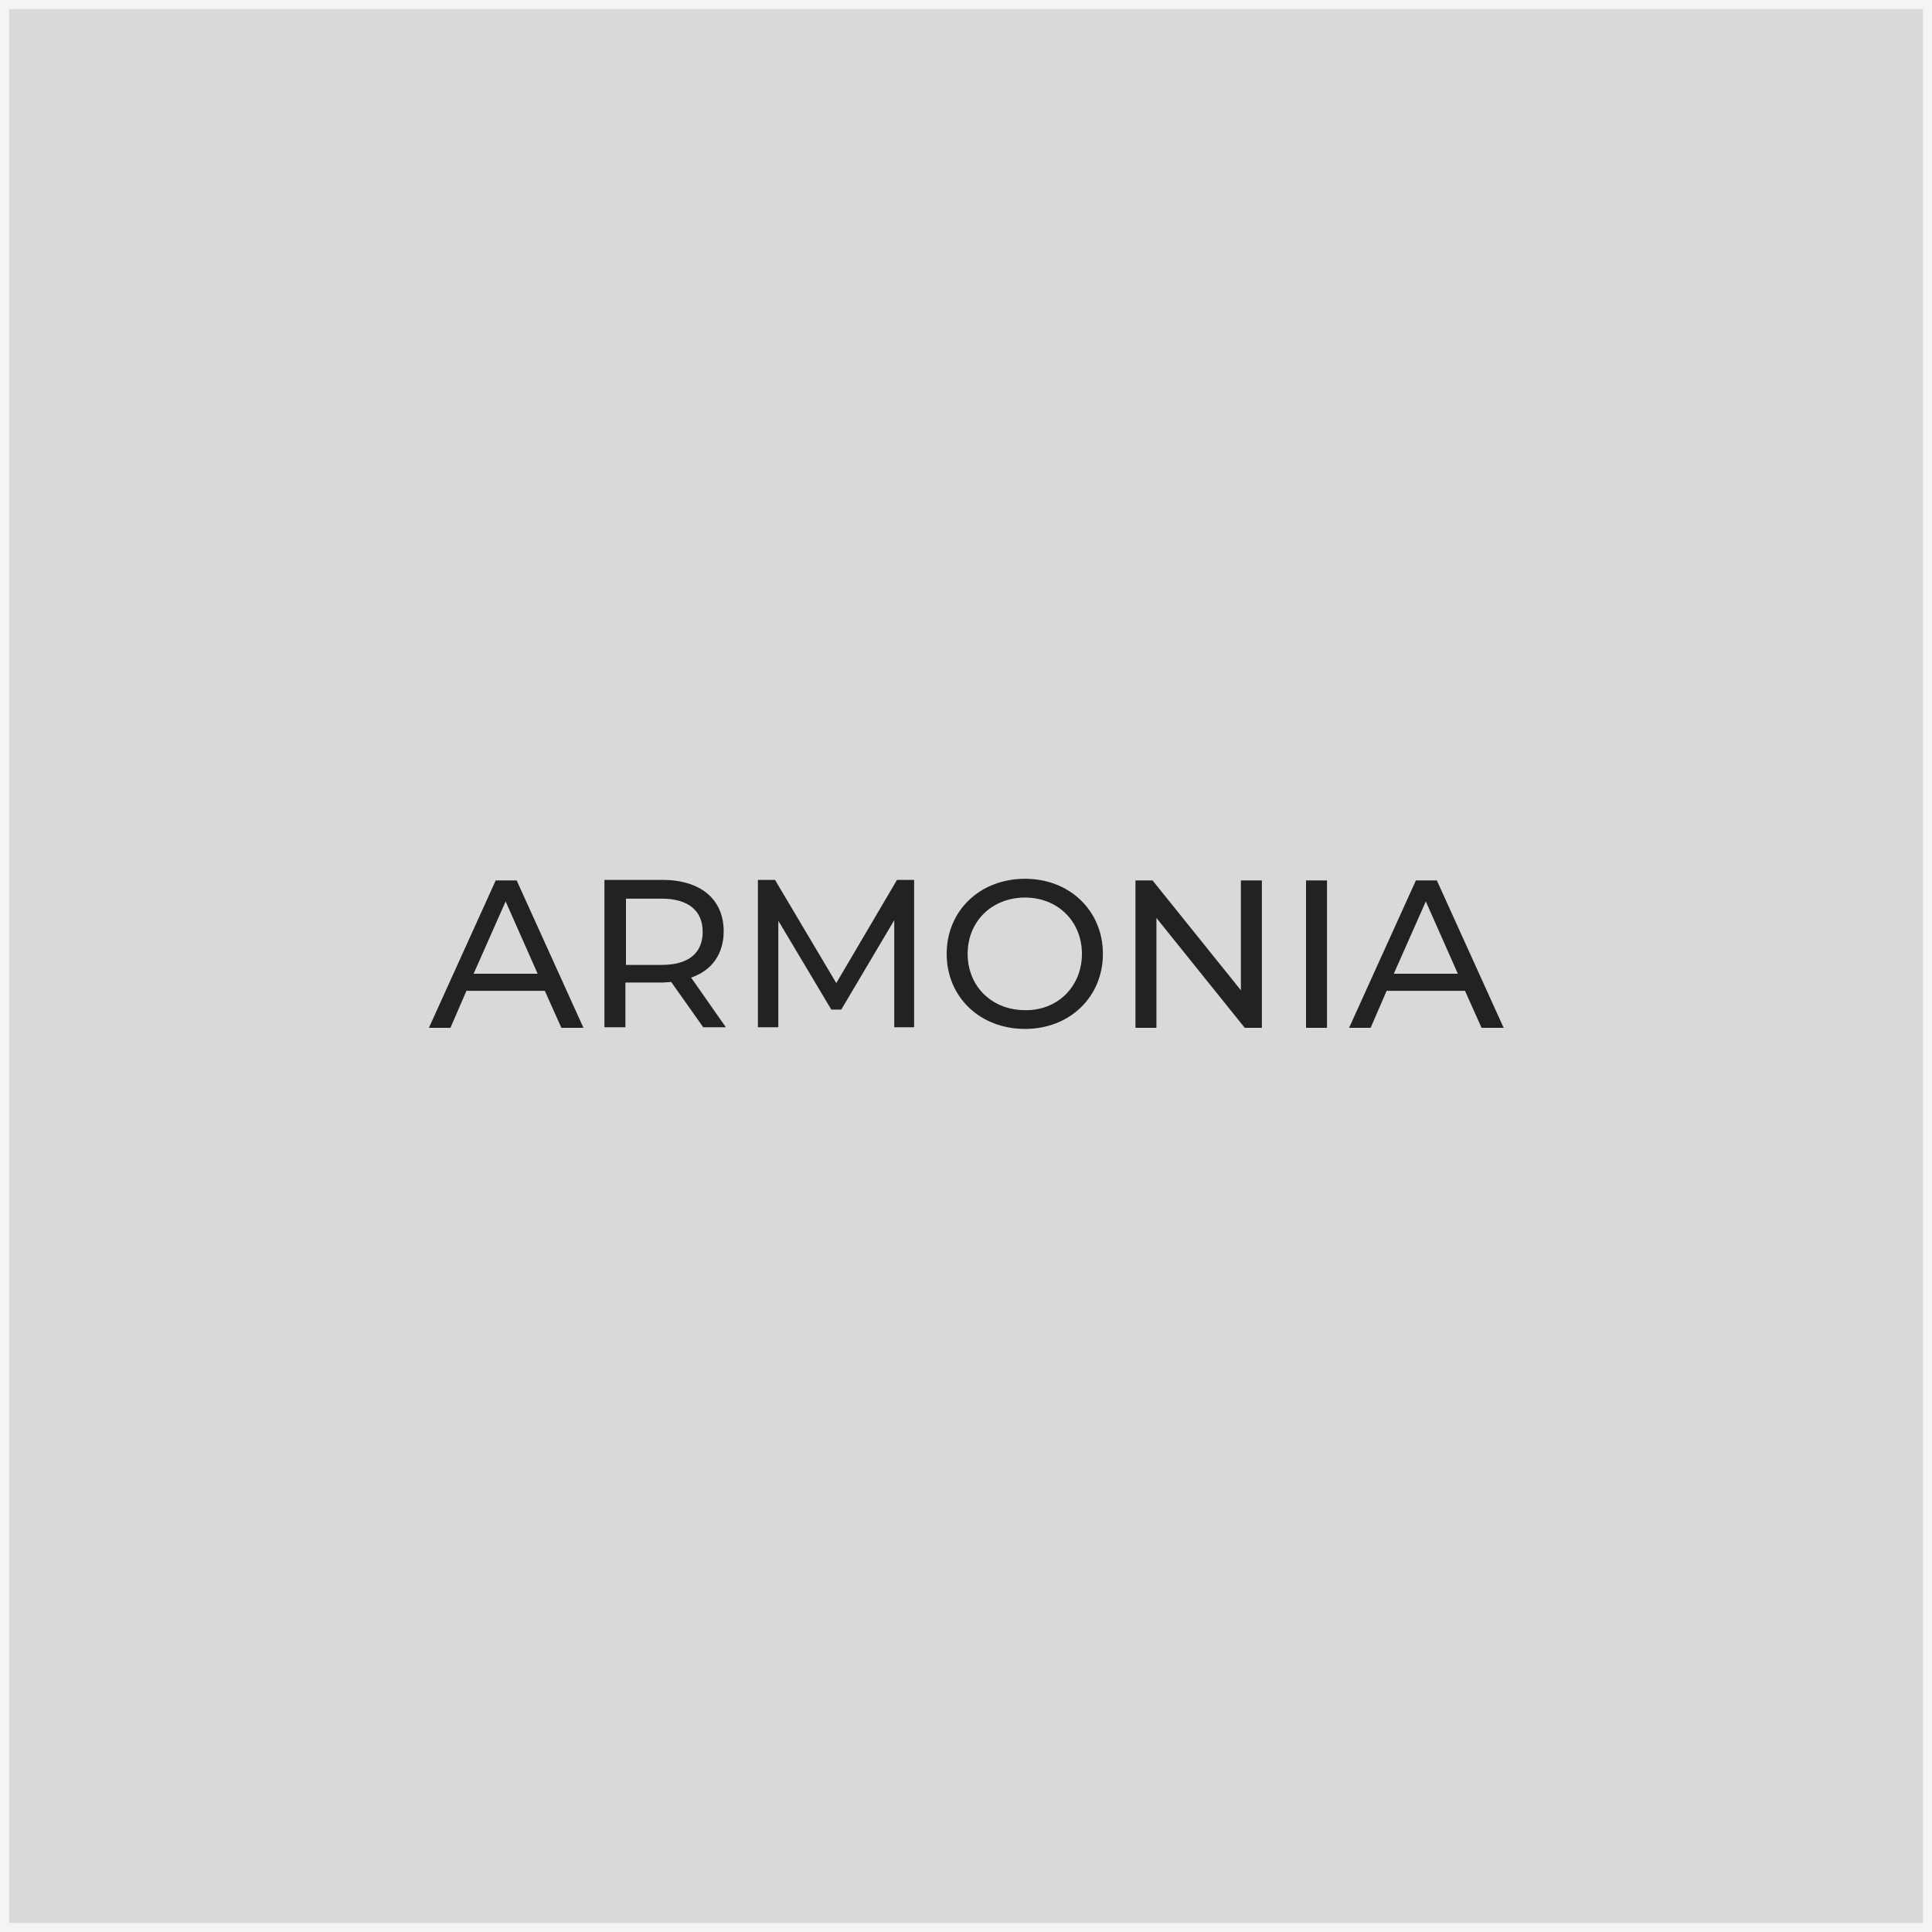 <?xml version="1.0" encoding="utf-8"?>
<!-- Generator: Adobe Illustrator 24.3.0, SVG Export Plug-In . SVG Version: 6.00 Build 0)  -->
<svg version="1.1" id="Livello_1" xmlns="http://www.w3.org/2000/svg" xmlns:xlink="http://www.w3.org/1999/xlink" x="0px" y="0px"
	 viewBox="0 0 350 350" style="enable-background:new 0 0 350 350;" xml:space="preserve">
<rect x="0" y="0" width="350" height="350" fill="#808080" stroke="none"/>
<style type="text/css">
	.st0{opacity:0.7;fill:#FFFFFF;stroke:#FFFFFF;stroke-width:3.266;stroke-miterlimit:10;enable-background:new    ;}
	.st1{enable-background:new    ;}
	.st2{fill:#222221;}
</style>
<g id="categorie">
	<rect class="st0" width="350" height="350"/>
	<g class="st1">
		<path class="st2" d="M98.7,179.5H84.5l-2.9,6.7h-3.9l12.1-26.7h3.8l12.1,26.7h-4L98.7,179.5z M97.4,176.4l-5.8-13.1l-5.8,13.1
			H97.4z"/>
		<path class="st2" d="M127.4,186.1l-5.8-8.2c-0.5,0-1.1,0.1-1.7,0.1h-6.6v8.1h-3.8v-26.7H120c6.9,0,11.1,3.5,11.1,9.3
			c0,4.1-2.1,7.1-5.9,8.4l6.3,9H127.4z M127.3,168.8c0-3.8-2.6-6-7.4-6h-6.5v12h6.5C124.8,174.8,127.3,172.6,127.3,168.8z"/>
		<path class="st2" d="M162,186.1l0-19.4l-9.6,16.2h-1.8l-9.6-16.1v19.3h-3.7v-26.7h3.1l11.1,18.7l11-18.7h3.1l0,26.7H162z"/>
		<path class="st2" d="M171.5,172.8c0-7.8,6-13.6,14.2-13.6c8.1,0,14.1,5.8,14.1,13.6c0,7.8-6,13.6-14.1,13.6
			C177.5,186.4,171.5,180.6,171.5,172.8z M196,172.8c0-5.9-4.4-10.2-10.3-10.2c-6,0-10.4,4.3-10.4,10.2c0,5.9,4.4,10.2,10.4,10.2
			C191.6,183.1,196,178.7,196,172.8z"/>
		<path class="st2" d="M228.6,159.5v26.7h-3.1l-16-19.9v19.9h-3.8v-26.7h3.1l16,19.9v-19.9H228.6z"/>
		<path class="st2" d="M236.6,159.5h3.8v26.7h-3.8V159.5z"/>
		<path class="st2" d="M265.4,179.5h-14.2l-2.9,6.7h-3.9l12.1-26.7h3.8l12.1,26.7h-4L265.4,179.5z M264.1,176.4l-5.8-13.1l-5.8,13.1
			H264.1z"/>
	</g>
</g>
</svg>
